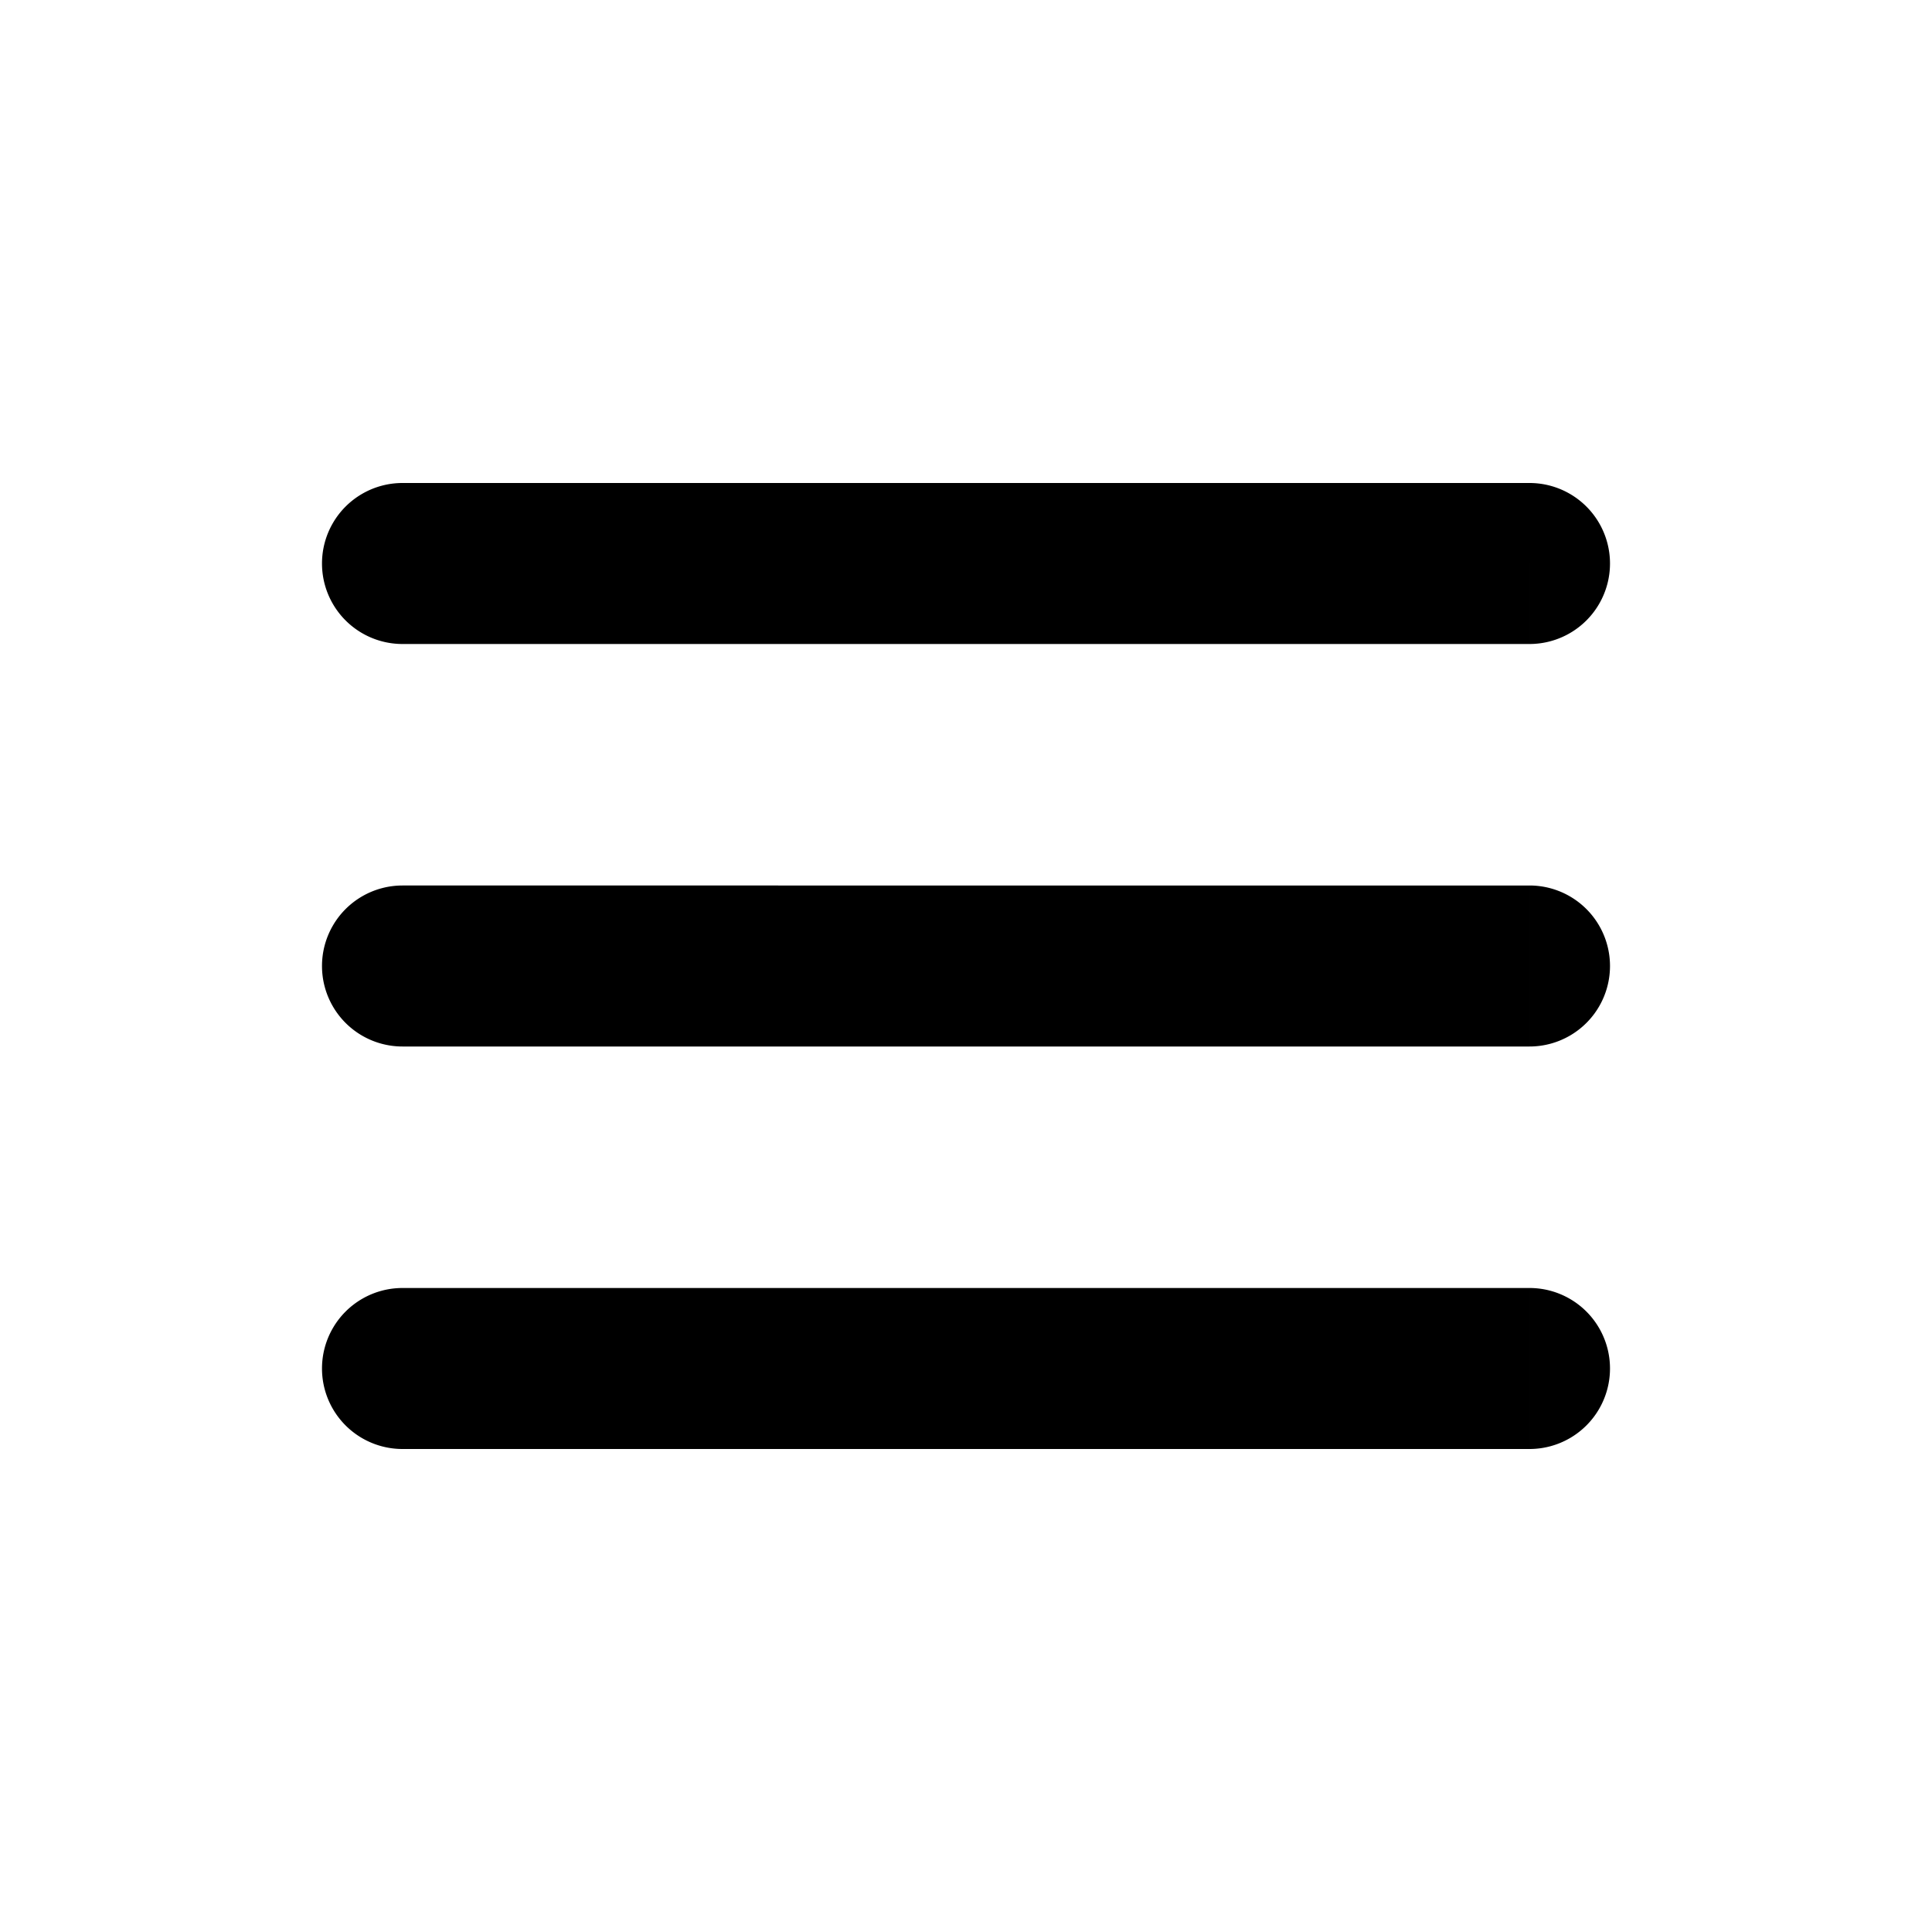 <svg width="24" height="24" fill="none" xmlns="http://www.w3.org/2000/svg"><path d="M5 11a1 1 0 1 0 0 2v-2zm14 2a1 1 0 1 0 0-2v2zM5 6a1 1 0 0 0 0 2V6zm14 2a1 1 0 1 0 0-2v2zM5 16a1 1 0 1 0 0 2v-2zm14 2a1 1 0 1 0 0-2v2zM5 13h14v-2H5v2zm0-5h14V6H5v2zm0 10h14v-2H5v2z" fill="currentColor"/></svg>